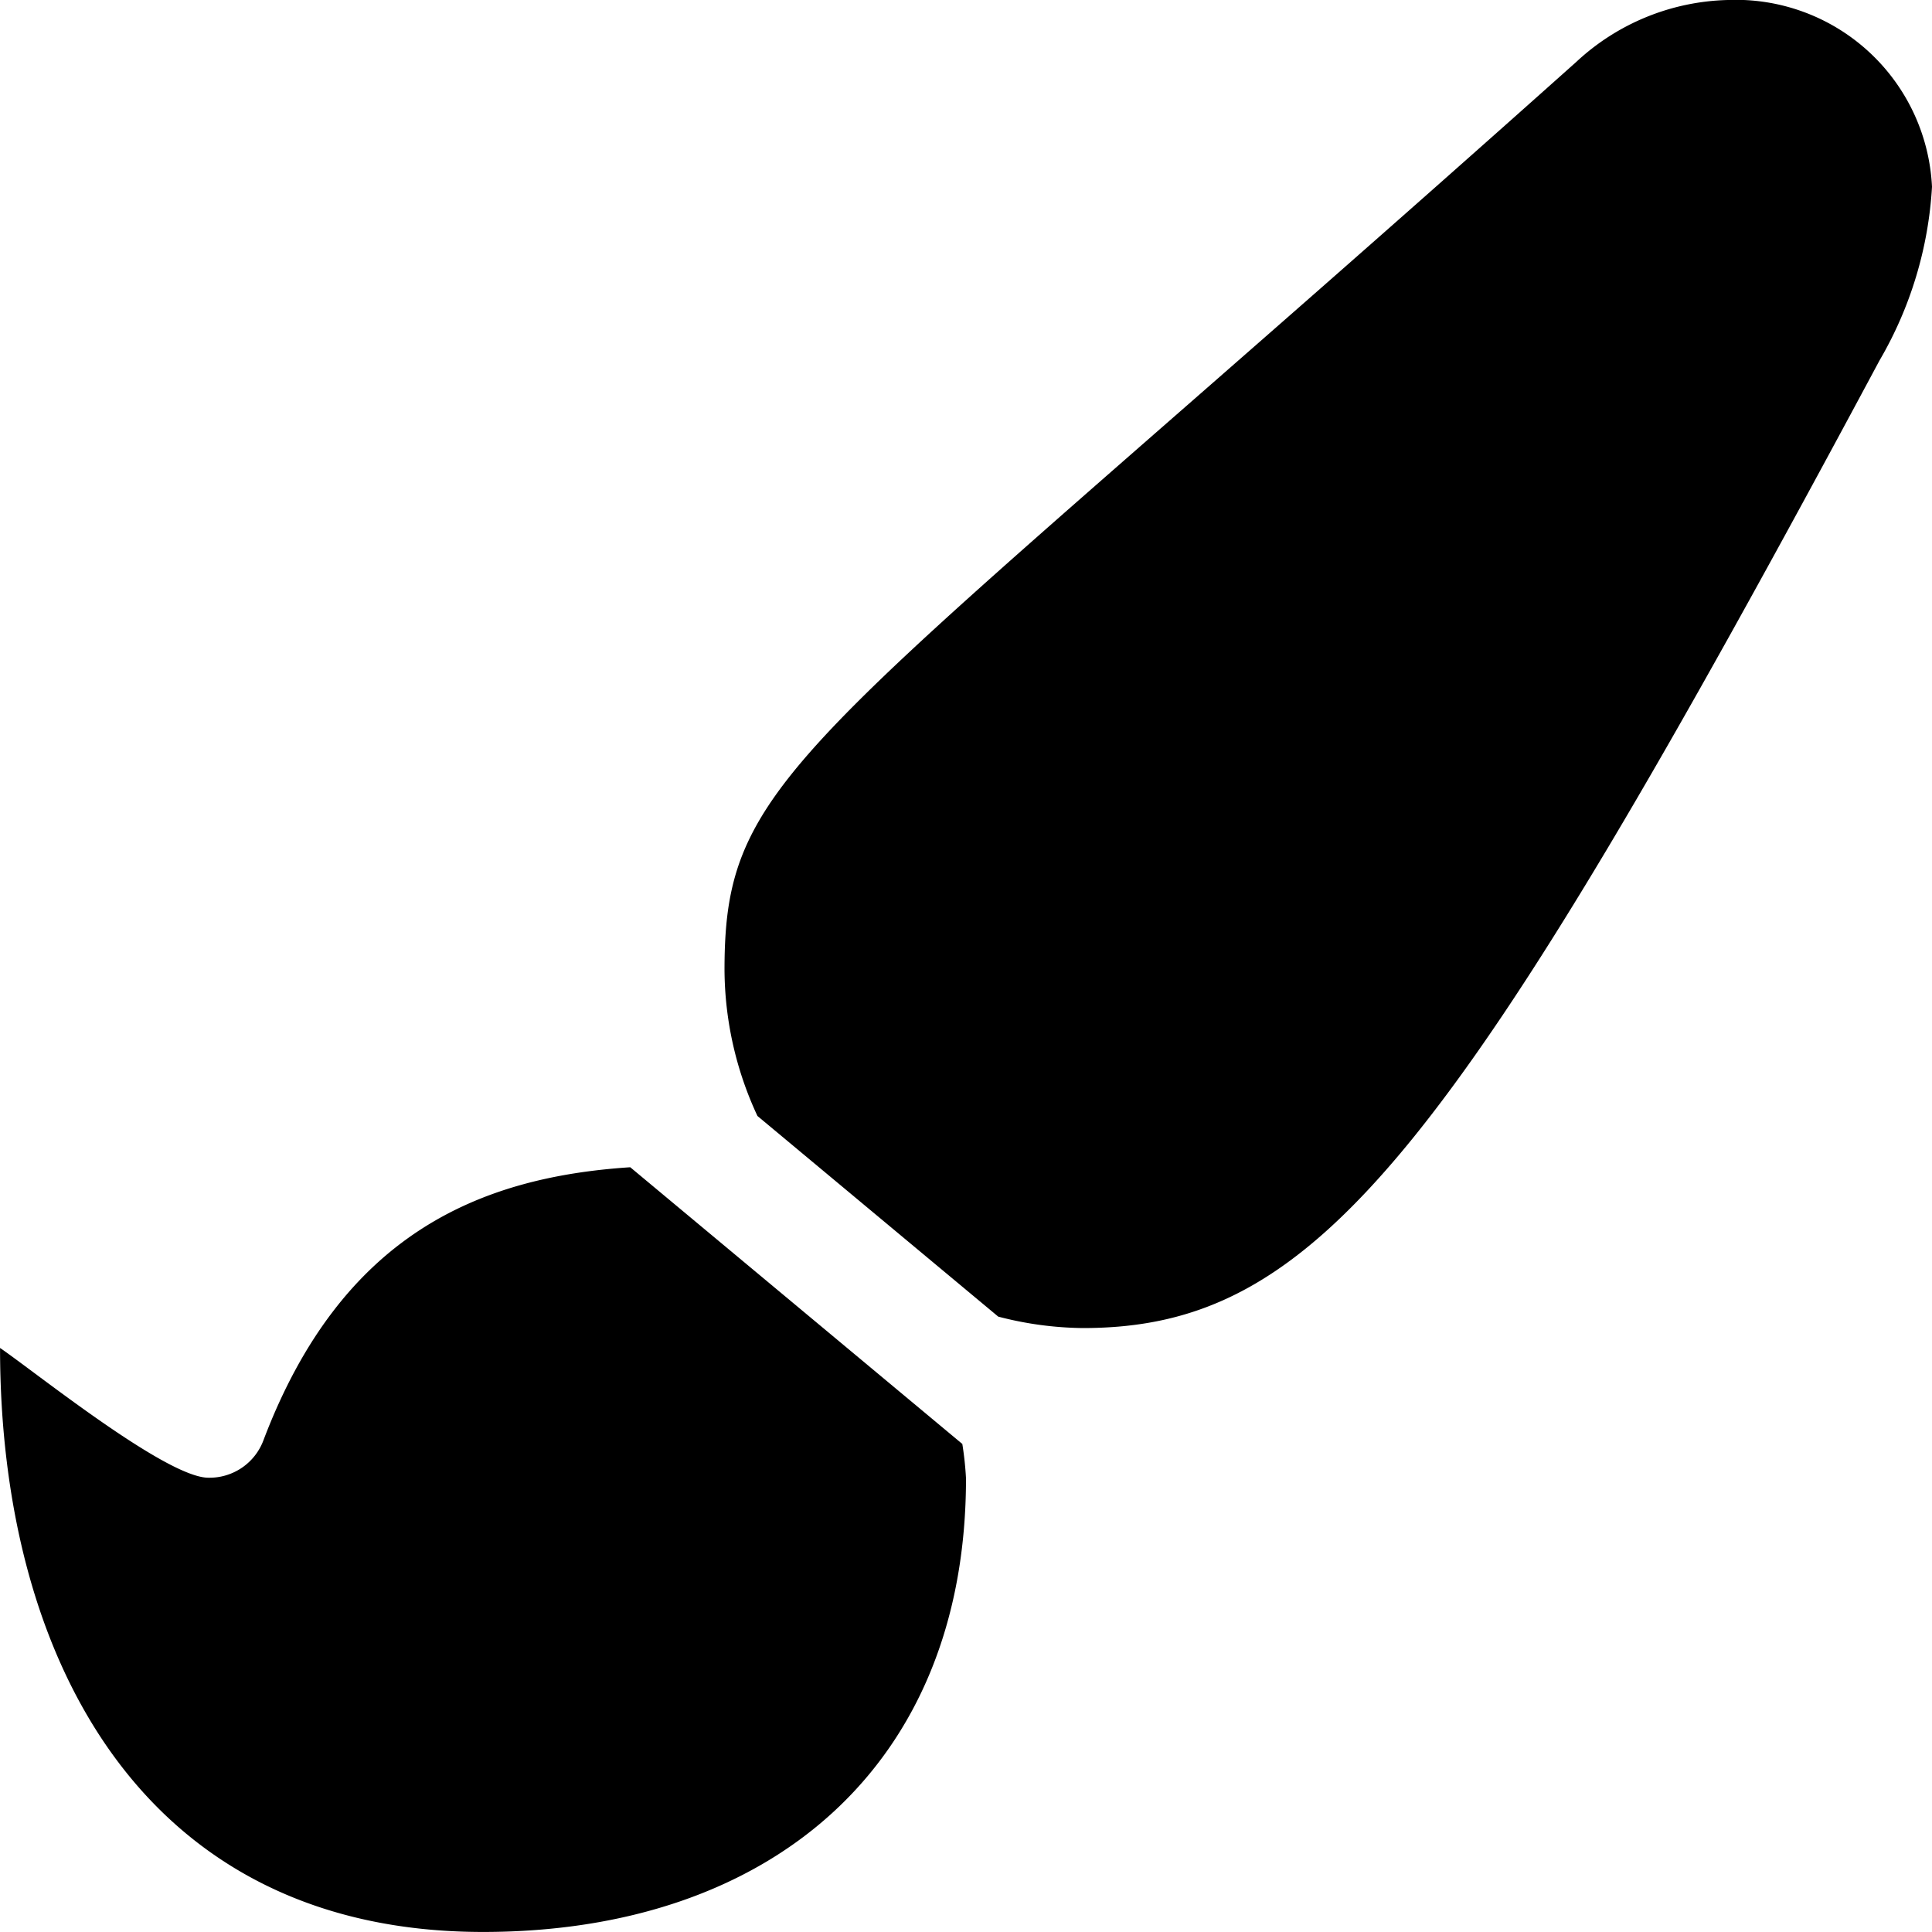 <svg xmlns="http://www.w3.org/2000/svg" width="38.842" height="38.841" viewBox="0 0 38.842 38.841">
  <path id="Icon_awesome-paint-brush" data-name="Icon awesome-paint-brush" d="M12.67,23.467c-3.044.2-5.806,1.355-7.373,5.485a1.158,1.158,0,0,1-1.107.757C3.348,29.709.742,27.61,0,27.1,0,33.35,2.877,38.841,9.71,38.841c5.755,0,9.71-3.32,9.71-9.118a6.573,6.573,0,0,0-.074-.693L12.67,23.467ZM34.736,0a4.633,4.633,0,0,0-3.05,1.248C16.179,15.1,14.565,15.426,14.565,19.5a7.023,7.023,0,0,0,.662,2.936l4.841,4.034a6.98,6.98,0,0,0,1.7.23c4.712,0,7.443-3.449,16.019-19.455a7.806,7.806,0,0,0,1.054-3.489A3.95,3.95,0,0,0,34.736,0Z" transform="translate(0.001)"/>
</svg>

